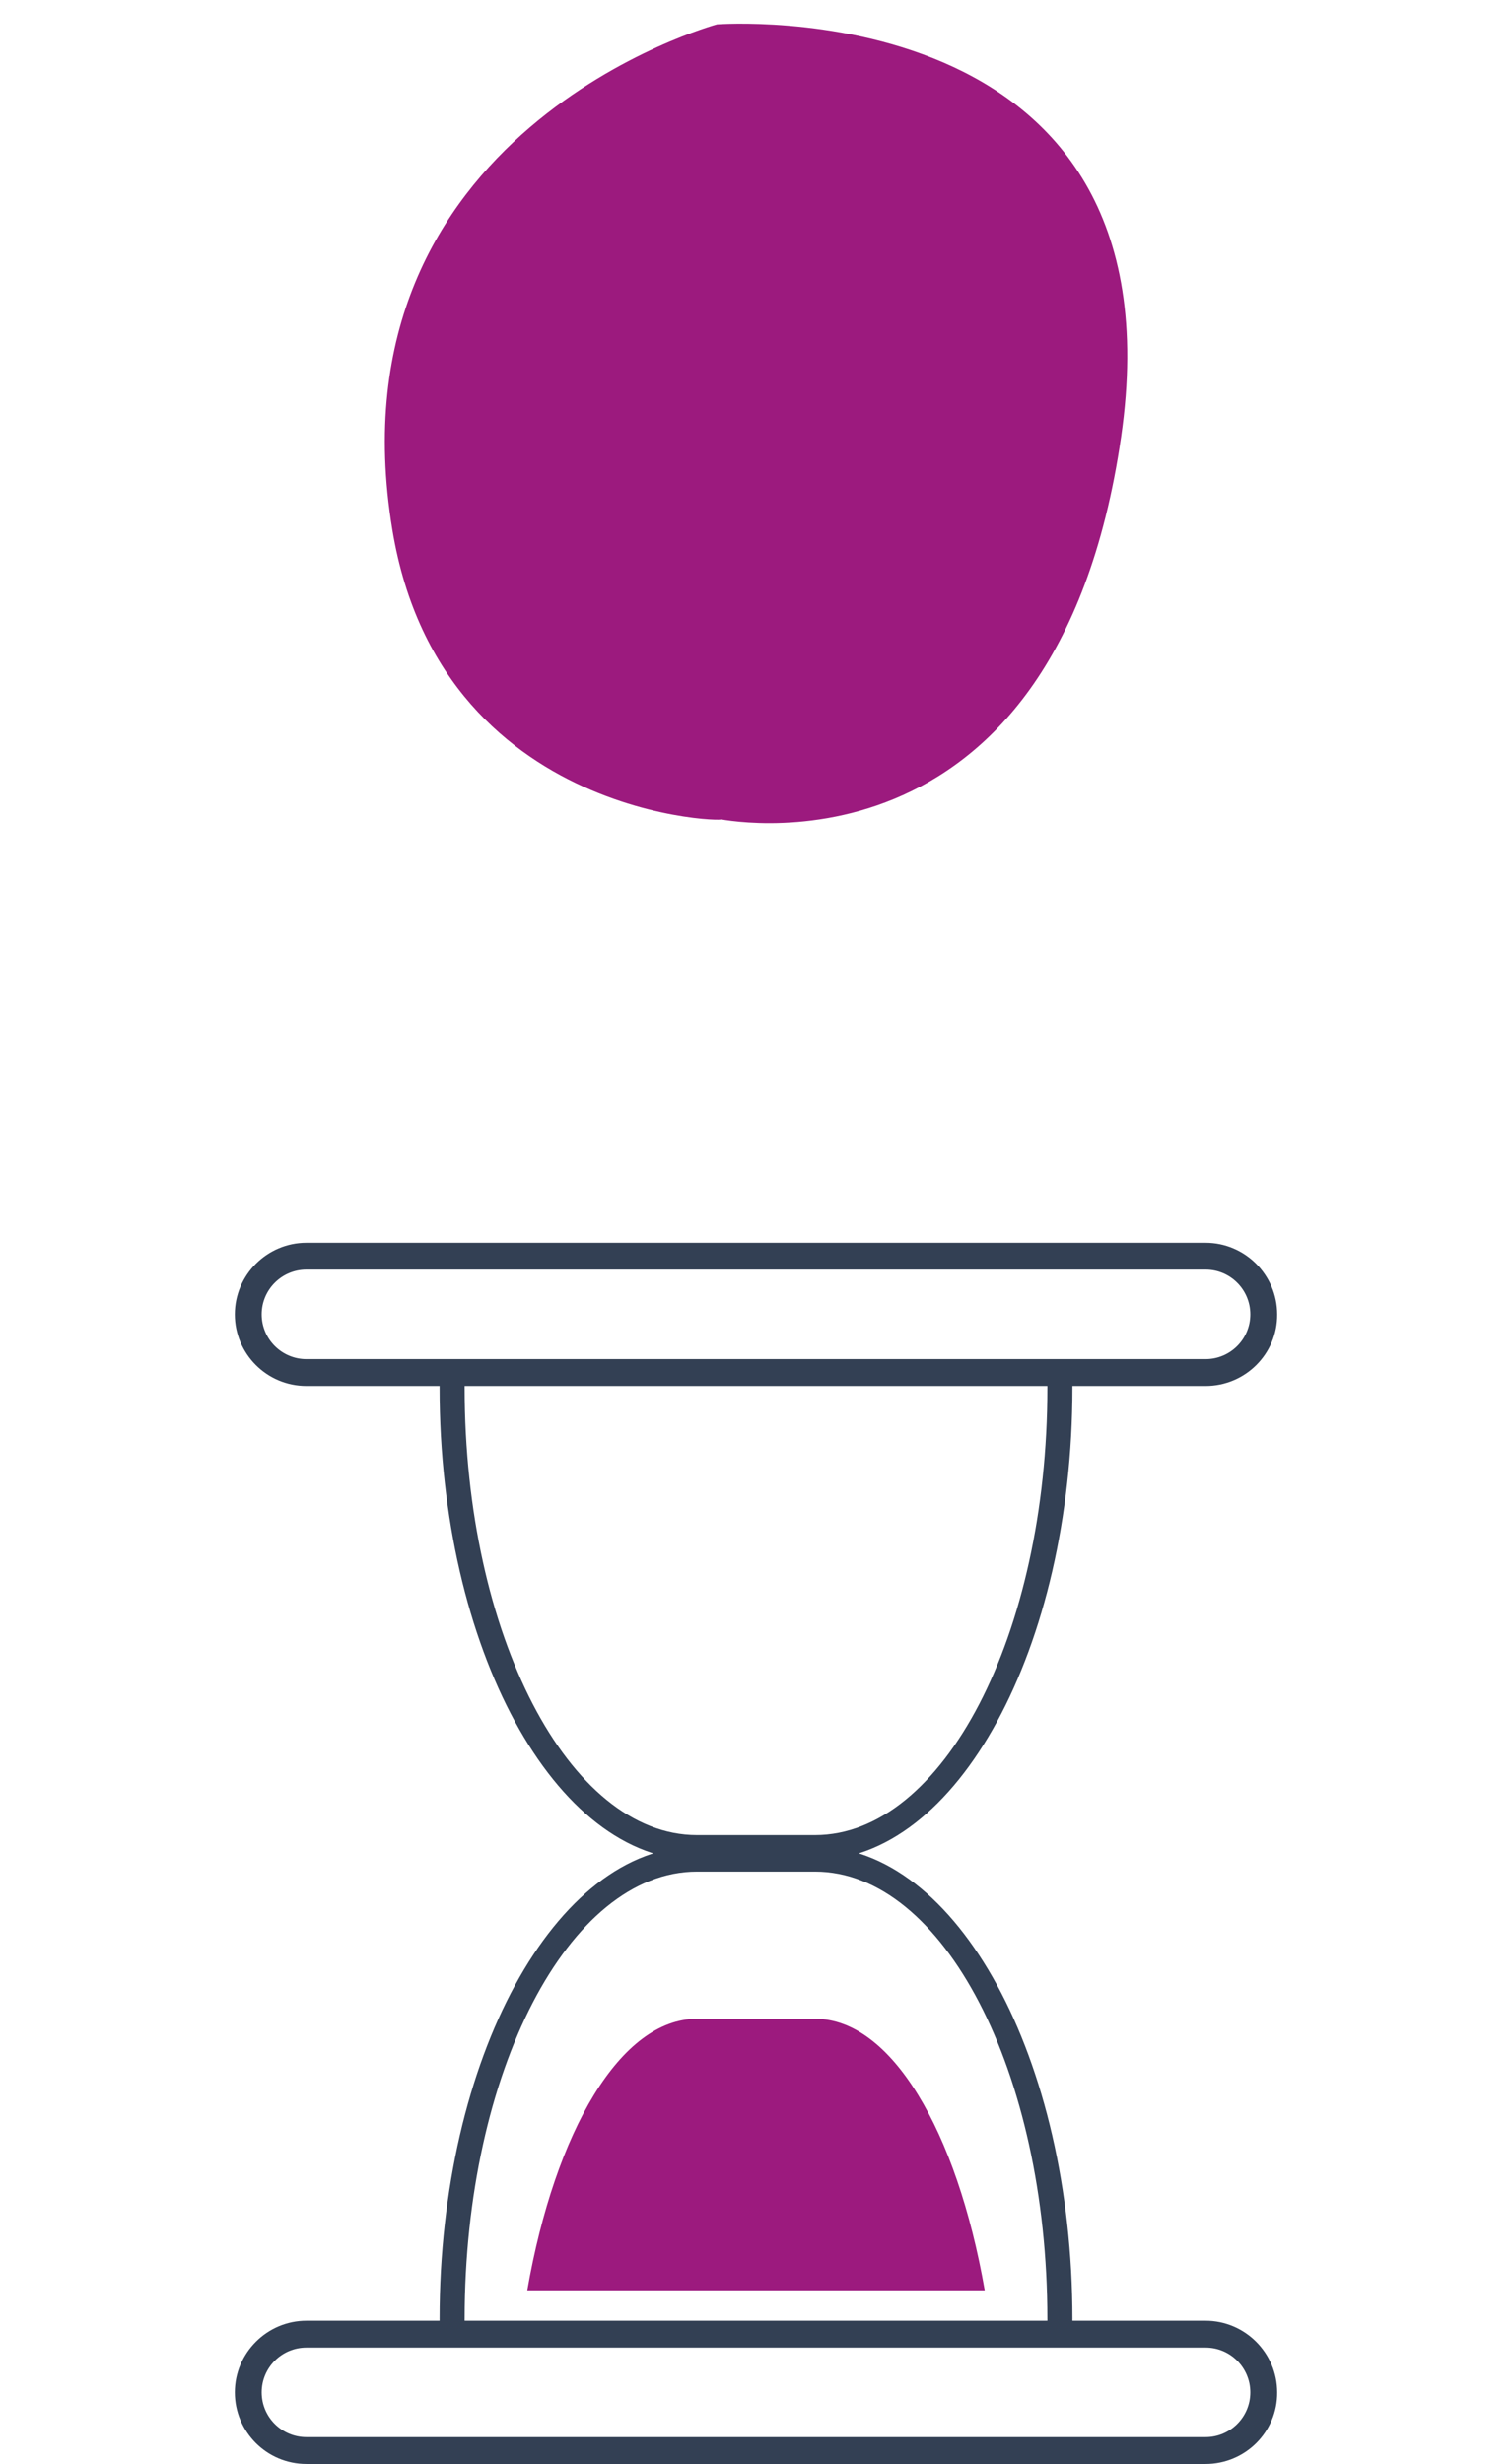 <svg xmlns="http://www.w3.org/2000/svg" xmlns:xlink="http://www.w3.org/1999/xlink" id="Livello_1" x="0px" y="0px" viewBox="0 0 422.4 688" style="enable-background:new 0 0 422.4 688;" xml:space="preserve">
<style type="text/css">
	.st0{fill:#334054;}
	.st1{fill:#9C1A7E;}
</style>
<g>
	<g>
		<path class="st0" d="M336.8,688H85.6c-11.1,0-20-9-20-20s9-20,20-20h251.2c11,0,20,9,20,20C356.9,679,347.9,688,336.8,688z     M85.6,655.5c-6.9,0-12.5,5.6-12.5,12.5c0,6.9,5.6,12.5,12.5,12.5h251.2c6.9,0,12.5-5.6,12.5-12.5c0-6.9-5.6-12.5-12.5-12.5H85.6z    "></path>
	</g>
	<g>
		<path class="st0" d="M296.1,655.2c-1.9,0-3.5-1.6-3.5-3.5v-4.2c0-68.9-29.1-124.9-64.9-124.9h-33c-35.8,0-64.9,56-64.9,124.9v4.2    c0,1.9-1.6,3.5-3.5,3.5c-1.9,0-3.5-1.6-3.5-3.5v-4.2c0-72.7,32.3-131.9,71.9-131.9h33c39.7,0,71.9,59.2,71.9,131.9v4.2    C299.6,653.6,298.1,655.2,296.1,655.2z"></path>
	</g>
	<g>
		<path class="st0" d="M336.8,387H85.6c-11.1,0-20-9-20-20c0-11,9-20,20-20h251.2c11,0,20,9,20,20C356.9,378,347.9,387,336.8,387z     M85.6,354.5c-6.9,0-12.5,5.6-12.5,12.5s5.6,12.5,12.5,12.5h251.2c6.9,0,12.5-5.6,12.5-12.5s-5.6-12.5-12.5-12.5H85.6z"></path>
	</g>
	<g>
		<path class="st0" d="M227.7,519.4h-33c-39.7,0-71.9-59.2-71.9-131.9v-4.2c0-1.9,1.6-3.5,3.5-3.5c1.9,0,3.5,1.6,3.5,3.5v4.2    c0,68.9,29.1,124.9,64.9,124.9h33c35.8,0,64.9-56,64.9-124.9v-4.2c0-1.9,1.6-3.5,3.5-3.5c1.9,0,3.5,1.6,3.5,3.5v4.2    C299.6,460.2,267.4,519.4,227.7,519.4z"></path>
	</g>
	<g>
		<path class="st1" d="M227.7,563.7h-33c-21.3,0-39.6,31.3-47.4,75.8h127.8C267.3,595,249,563.7,227.7,563.7"></path>
	</g>
</g>
<path class="st1" d="M200.3,228.6c0,0,94.4,20.8,112.9-106.6C331.3-3.2,200.3,6.8,200.3,6.8S91.2,36.4,109.6,147.9  C123.7,233.3,213.4,229.5,200.3,228.6"></path>
</svg>